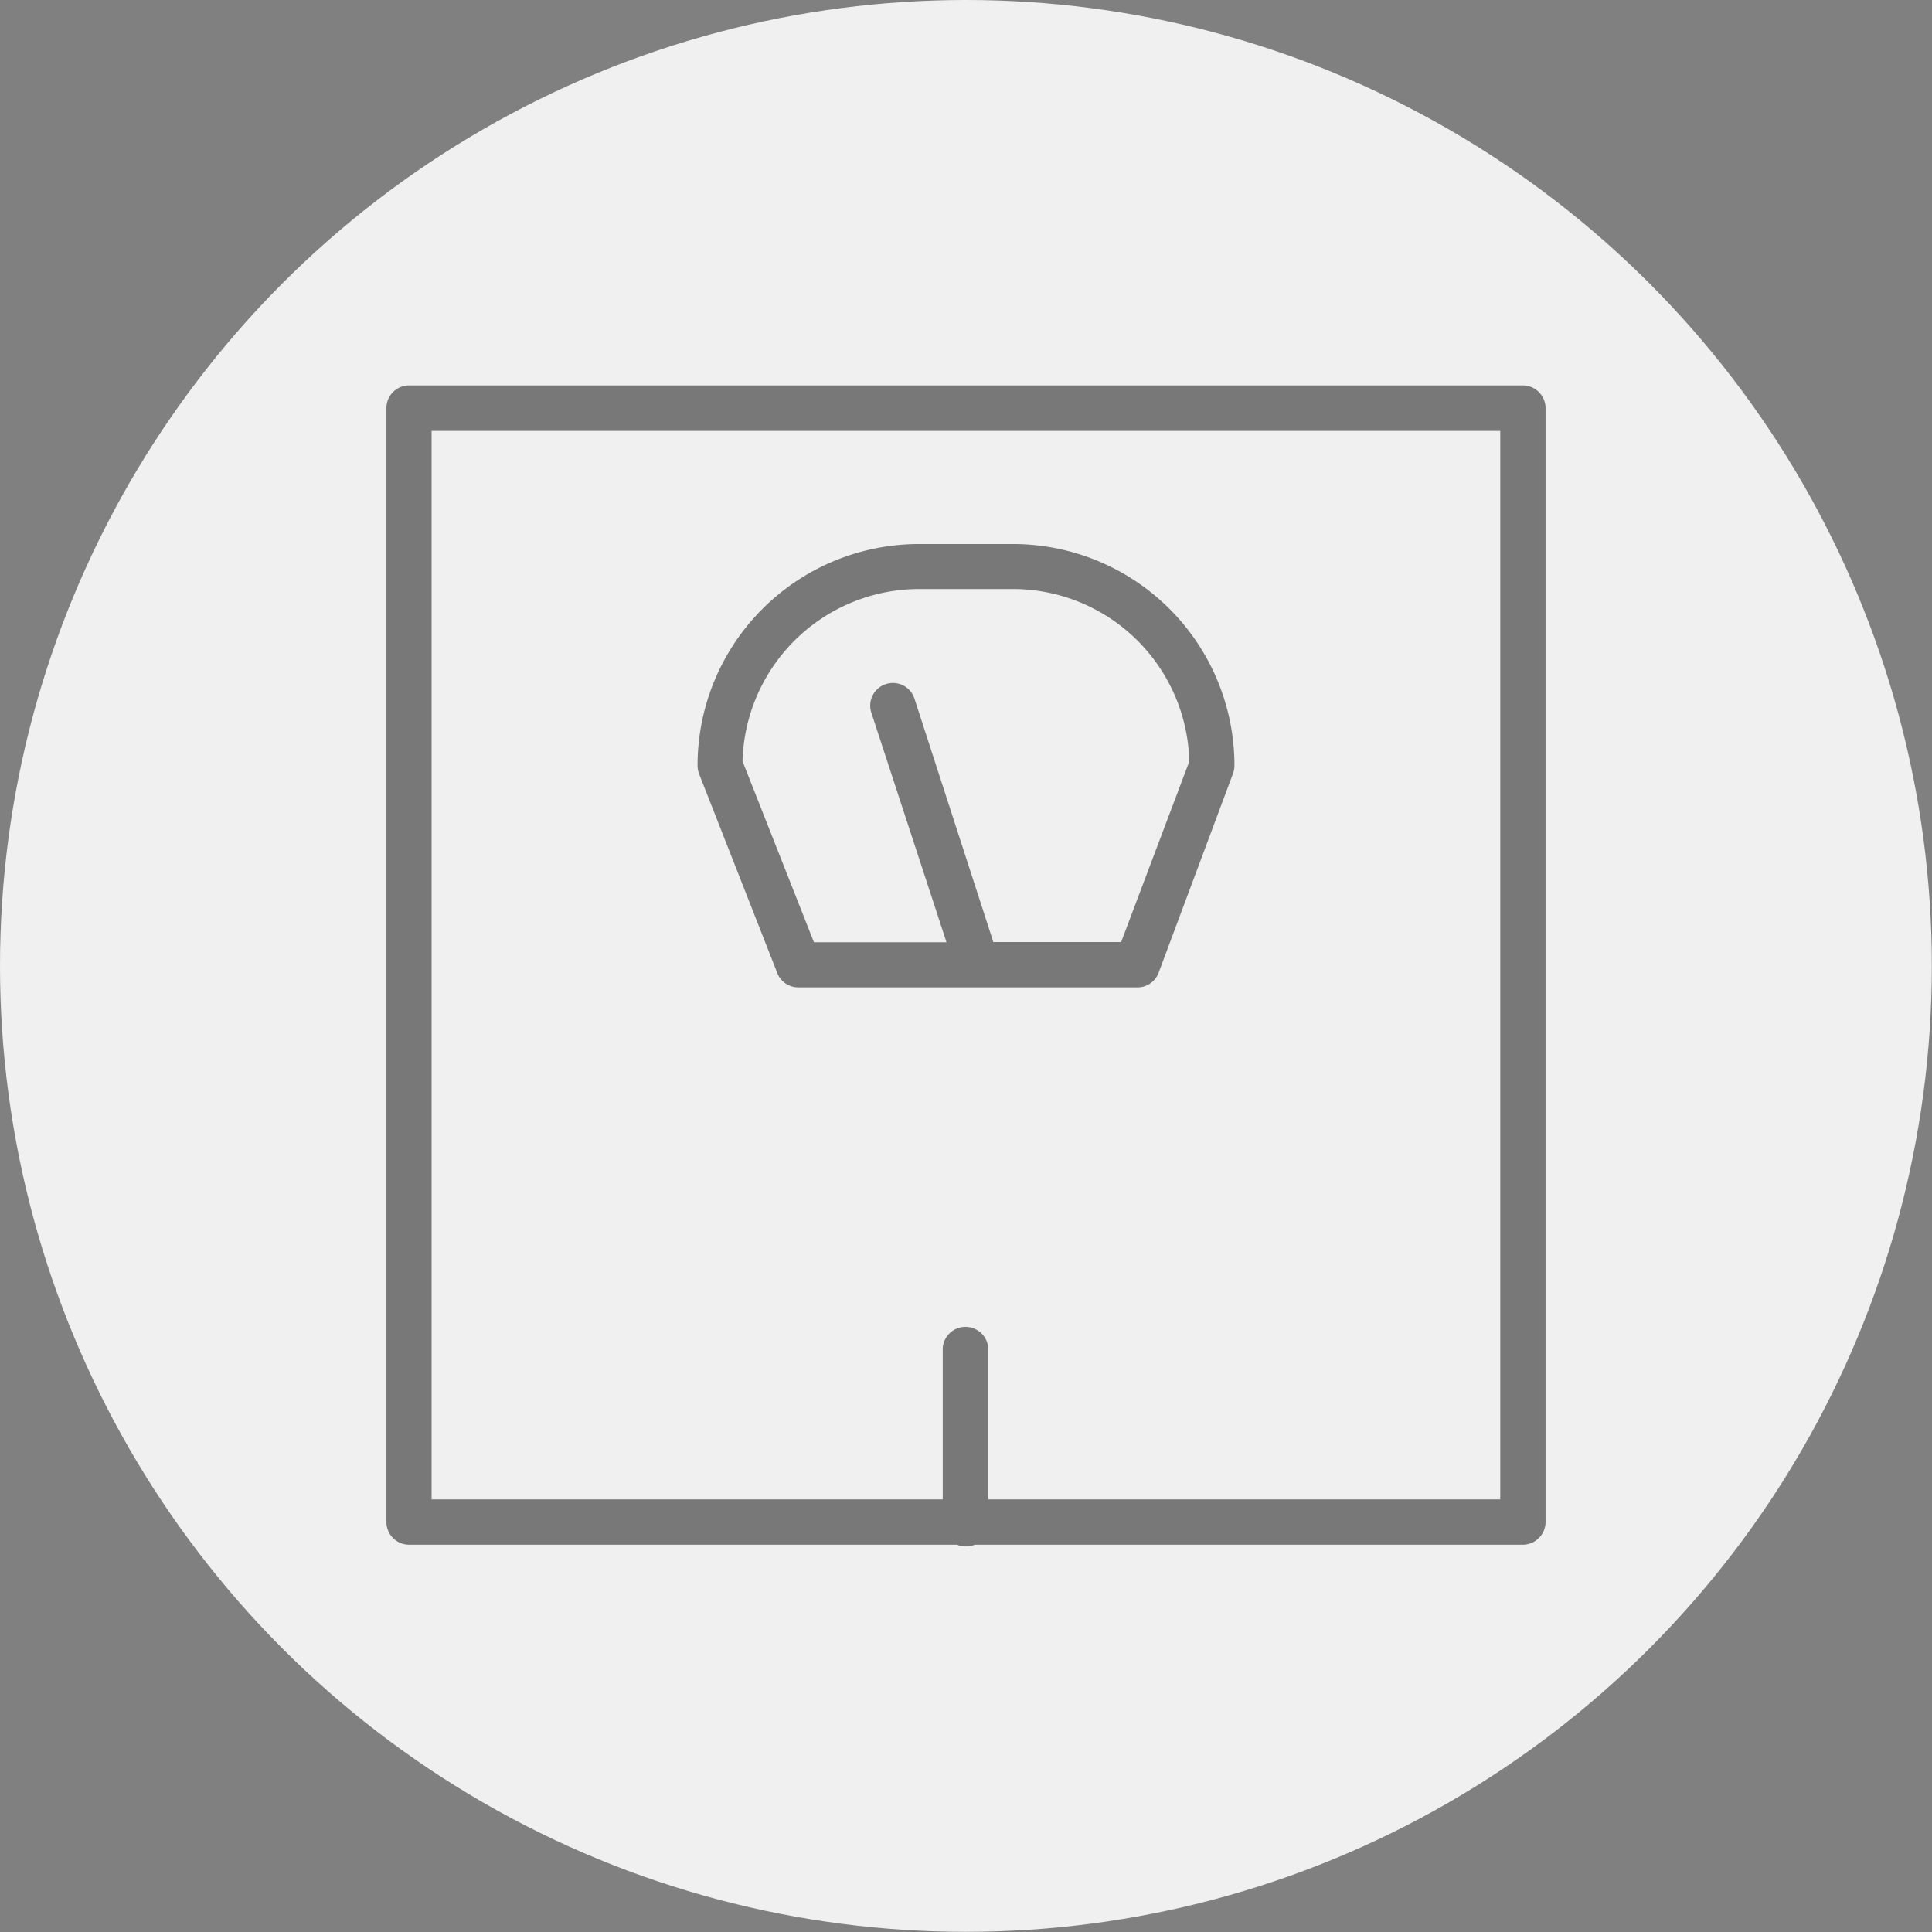 <?xml version="1.0" encoding="UTF-8"?> <svg xmlns="http://www.w3.org/2000/svg" id="Layer_1" data-name="Layer 1" viewBox="0 0 113.39 113.39"><rect x="0" y="0" width="113.39" height="113.39" fill="#808080" stroke="none"/> <defs> <style>.cls-1{fill:#f0f0f0;}.cls-2{opacity:0.5;}</style> </defs> <circle class="cls-1" cx="56.69" cy="56.69" r="56.69"></circle> <g class="cls-2"> <path d="M89.38,22.62H24A1.33,1.33,0,0,0,22.68,24V89.33A1.33,1.33,0,0,0,24,90.66H56.17a1.3,1.3,0,0,0,.52.1,1.27,1.27,0,0,0,.52-.1H89.38a1.34,1.34,0,0,0,1.33-1.33V24A1.34,1.34,0,0,0,89.38,22.62ZM88.05,88H58v-8.9a1.34,1.34,0,0,0-2.67,0V88h-30V25.29H88.05Z"></path> <path d="M45.62,57.11a1.32,1.32,0,0,0,1.24.84H66.77A1.32,1.32,0,0,0,68,57.09l4.37-11.7a1.44,1.44,0,0,0,.08-.46,13,13,0,0,0-13-13H53.94a13,13,0,0,0-13,13,1.41,1.41,0,0,0,.09.49Zm8.32-22.54h5.51A10.36,10.36,0,0,1,69.8,44.69l-4,10.6h-7.5L53.67,41a1.33,1.33,0,0,0-2.53.83l4.41,13.47H47.77L43.58,44.68A10.38,10.38,0,0,1,53.94,34.57Z"></path> </g> </svg> 